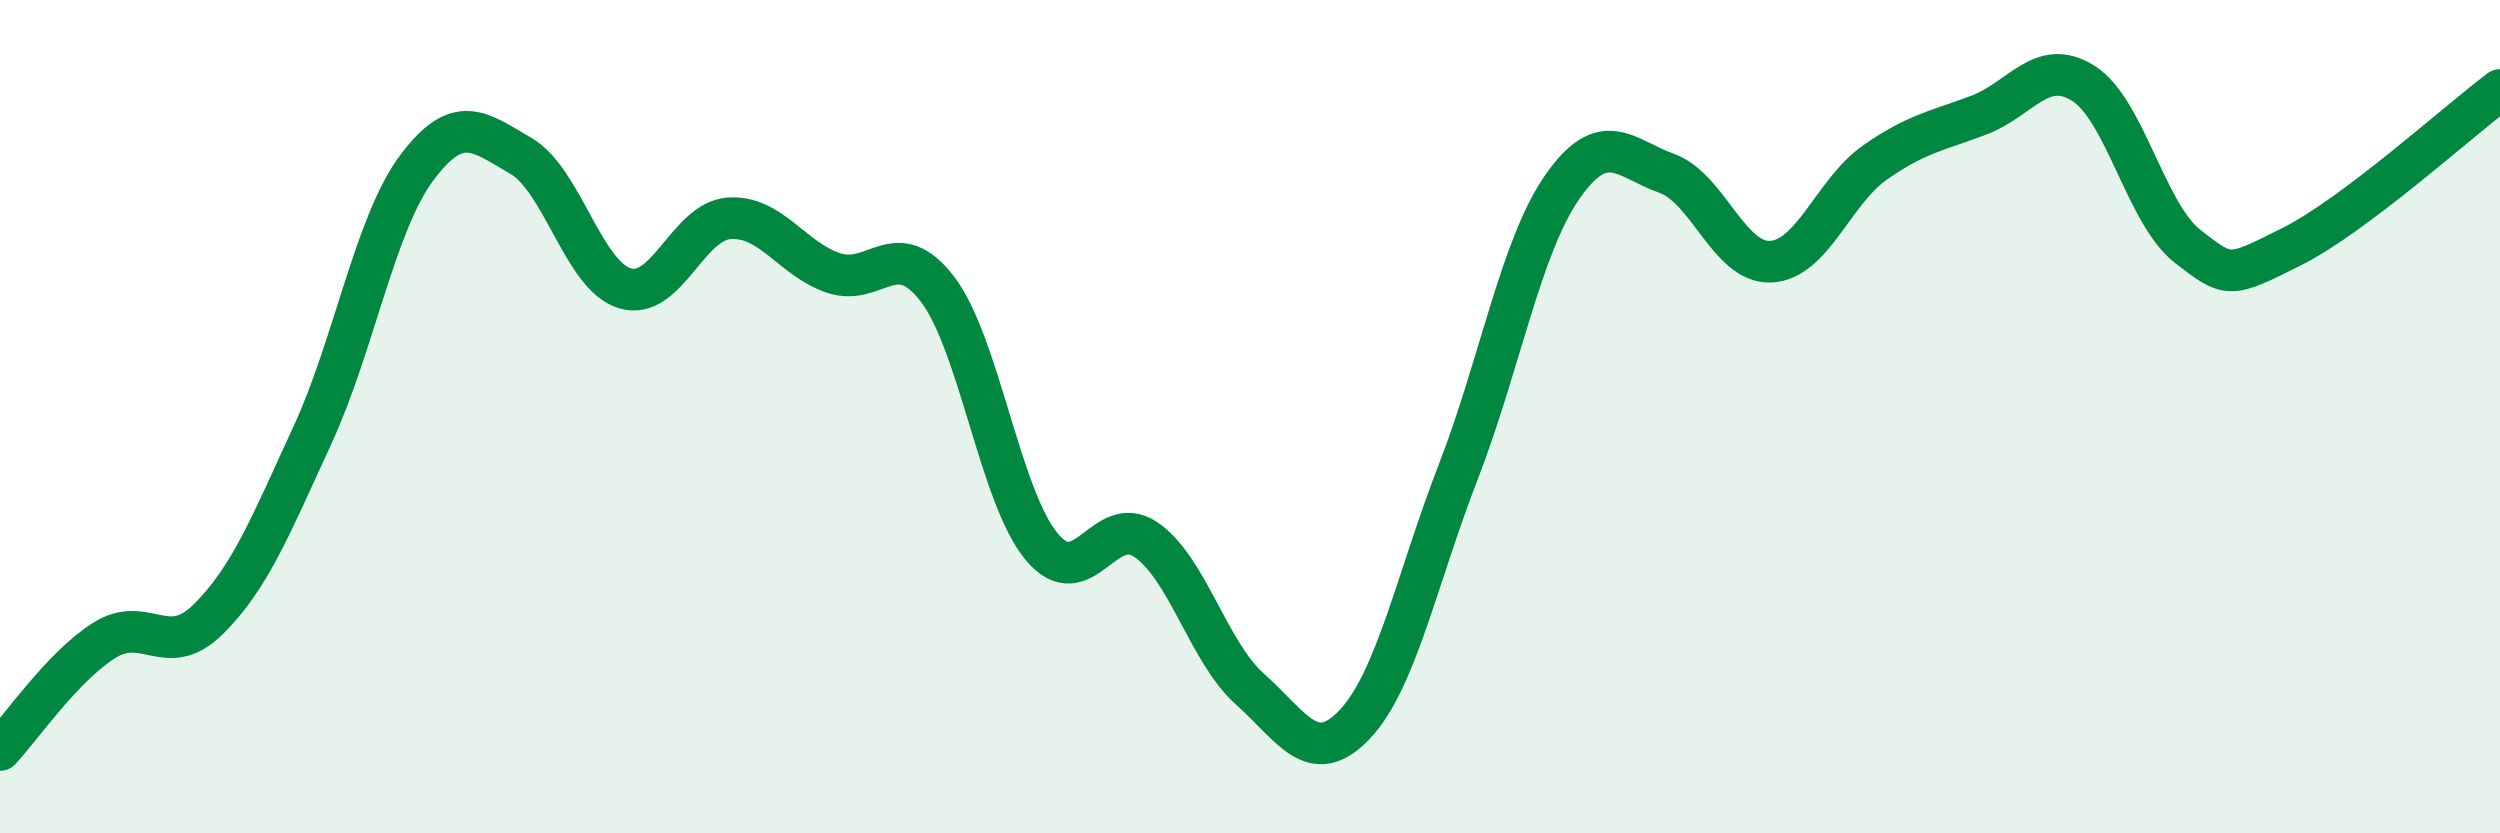 
    <svg width="60" height="20" viewBox="0 0 60 20" xmlns="http://www.w3.org/2000/svg">
      <path
        d="M 0,18 C 0.5,17.47 1.5,16 2.5,15.37 C 3.5,14.74 4,15.85 5,14.86 C 6,13.87 6.5,12.61 7.5,10.44 C 8.5,8.27 9,5.37 10,4.03 C 11,2.69 11.5,3.16 12.5,3.74 C 13.5,4.32 14,6.62 15,6.92 C 16,7.22 16.5,5.31 17.5,5.24 C 18.5,5.17 19,6.21 20,6.55 C 21,6.89 21.5,5.63 22.5,6.94 C 23.5,8.25 24,11.92 25,13.12 C 26,14.32 26.5,12.27 27.5,12.95 C 28.5,13.63 29,15.65 30,16.54 C 31,17.43 31.5,18.44 32.5,17.4 C 33.5,16.36 34,13.9 35,11.32 C 36,8.74 36.5,5.91 37.5,4.48 C 38.5,3.05 39,3.8 40,4.16 C 41,4.52 41.5,6.33 42.5,6.28 C 43.5,6.23 44,4.6 45,3.9 C 46,3.2 46.5,3.14 47.5,2.76 C 48.5,2.38 49,1.37 50,2 C 51,2.63 51.5,5.13 52.5,5.91 C 53.5,6.69 53.5,6.67 55,5.92 C 56.5,5.17 59,2.91 60,2.16L60 20L0 20Z"
        fill="#008740"
        opacity="0.1"
        stroke-linecap="round"
        stroke-linejoin="round"
      />
      <path
        d="M 0,18 C 0.5,17.47 1.5,16 2.5,15.37 C 3.5,14.74 4,15.85 5,14.86 C 6,13.87 6.5,12.61 7.5,10.44 C 8.5,8.27 9,5.37 10,4.03 C 11,2.69 11.5,3.16 12.5,3.74 C 13.5,4.32 14,6.62 15,6.92 C 16,7.22 16.5,5.31 17.5,5.24 C 18.5,5.17 19,6.21 20,6.55 C 21,6.89 21.5,5.63 22.5,6.94 C 23.5,8.25 24,11.92 25,13.12 C 26,14.32 26.5,12.27 27.5,12.95 C 28.5,13.63 29,15.65 30,16.54 C 31,17.43 31.5,18.44 32.5,17.4 C 33.5,16.36 34,13.9 35,11.32 C 36,8.74 36.5,5.91 37.5,4.48 C 38.5,3.05 39,3.8 40,4.16 C 41,4.52 41.5,6.33 42.5,6.28 C 43.5,6.23 44,4.6 45,3.9 C 46,3.2 46.5,3.14 47.5,2.76 C 48.5,2.38 49,1.37 50,2 C 51,2.63 51.5,5.13 52.5,5.91 C 53.5,6.69 53.5,6.67 55,5.92 C 56.5,5.17 59,2.91 60,2.16"
        stroke="#008740"
        stroke-width="1"
        fill="none"
        stroke-linecap="round"
        stroke-linejoin="round"
      />
    </svg>
  